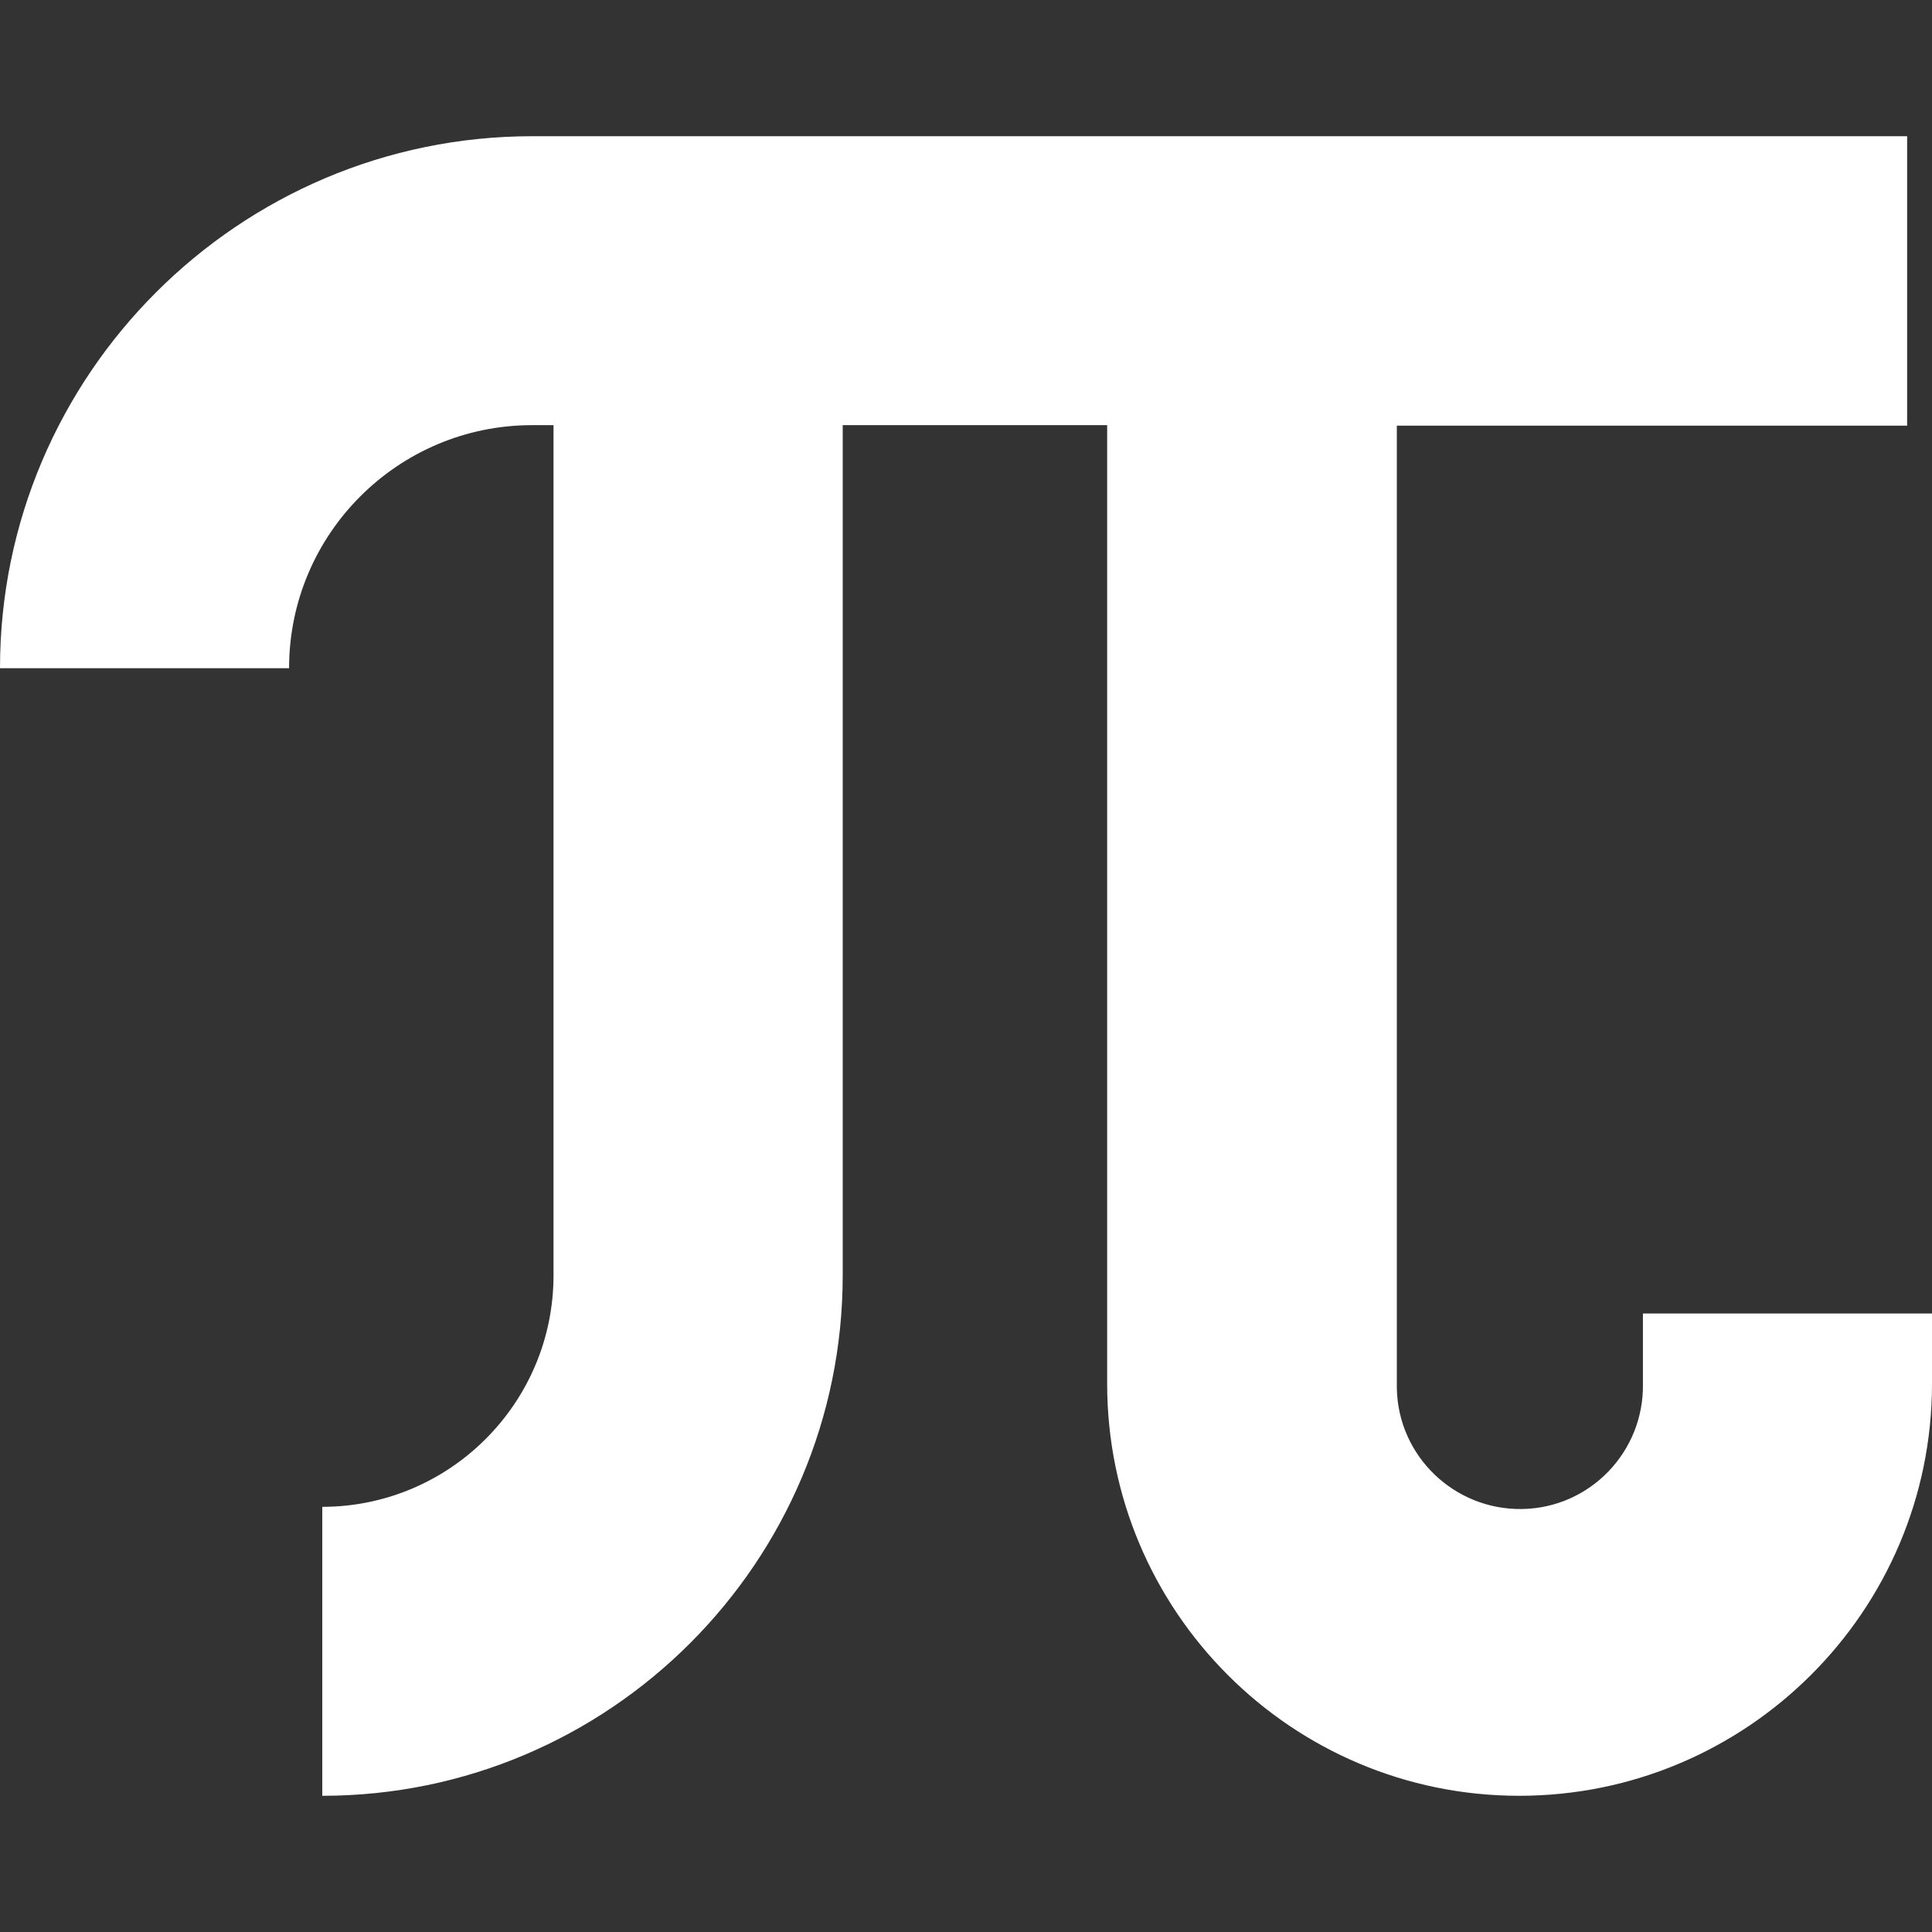 <?xml version="1.0" encoding="UTF-8"?> <svg xmlns="http://www.w3.org/2000/svg" width="16" height="16" viewBox="0 0 16 16" fill="none"><rect x="0" y="0" width="16" height="16" fill="#333333" stroke="none"/><path d="M15.794 1.128V3.525H11.568V11.497C11.578 12.059 12.044 12.506 12.606 12.497C13.169 12.488 13.616 12.021 13.606 11.459V10.878H16V11.459C16 13.343 14.465 14.872 12.581 14.872C10.697 14.872 9.169 13.343 9.169 11.459V3.521H6.979V10.562C6.979 12.937 5.047 14.872 2.669 14.872V12.479C3.725 12.478 4.584 11.619 4.584 10.562V3.521H4.406C3.297 3.521 2.394 4.422 2.394 5.534H0C0 3.106 1.978 1.128 4.409 1.128H15.794Z" fill="white"></path></svg> 